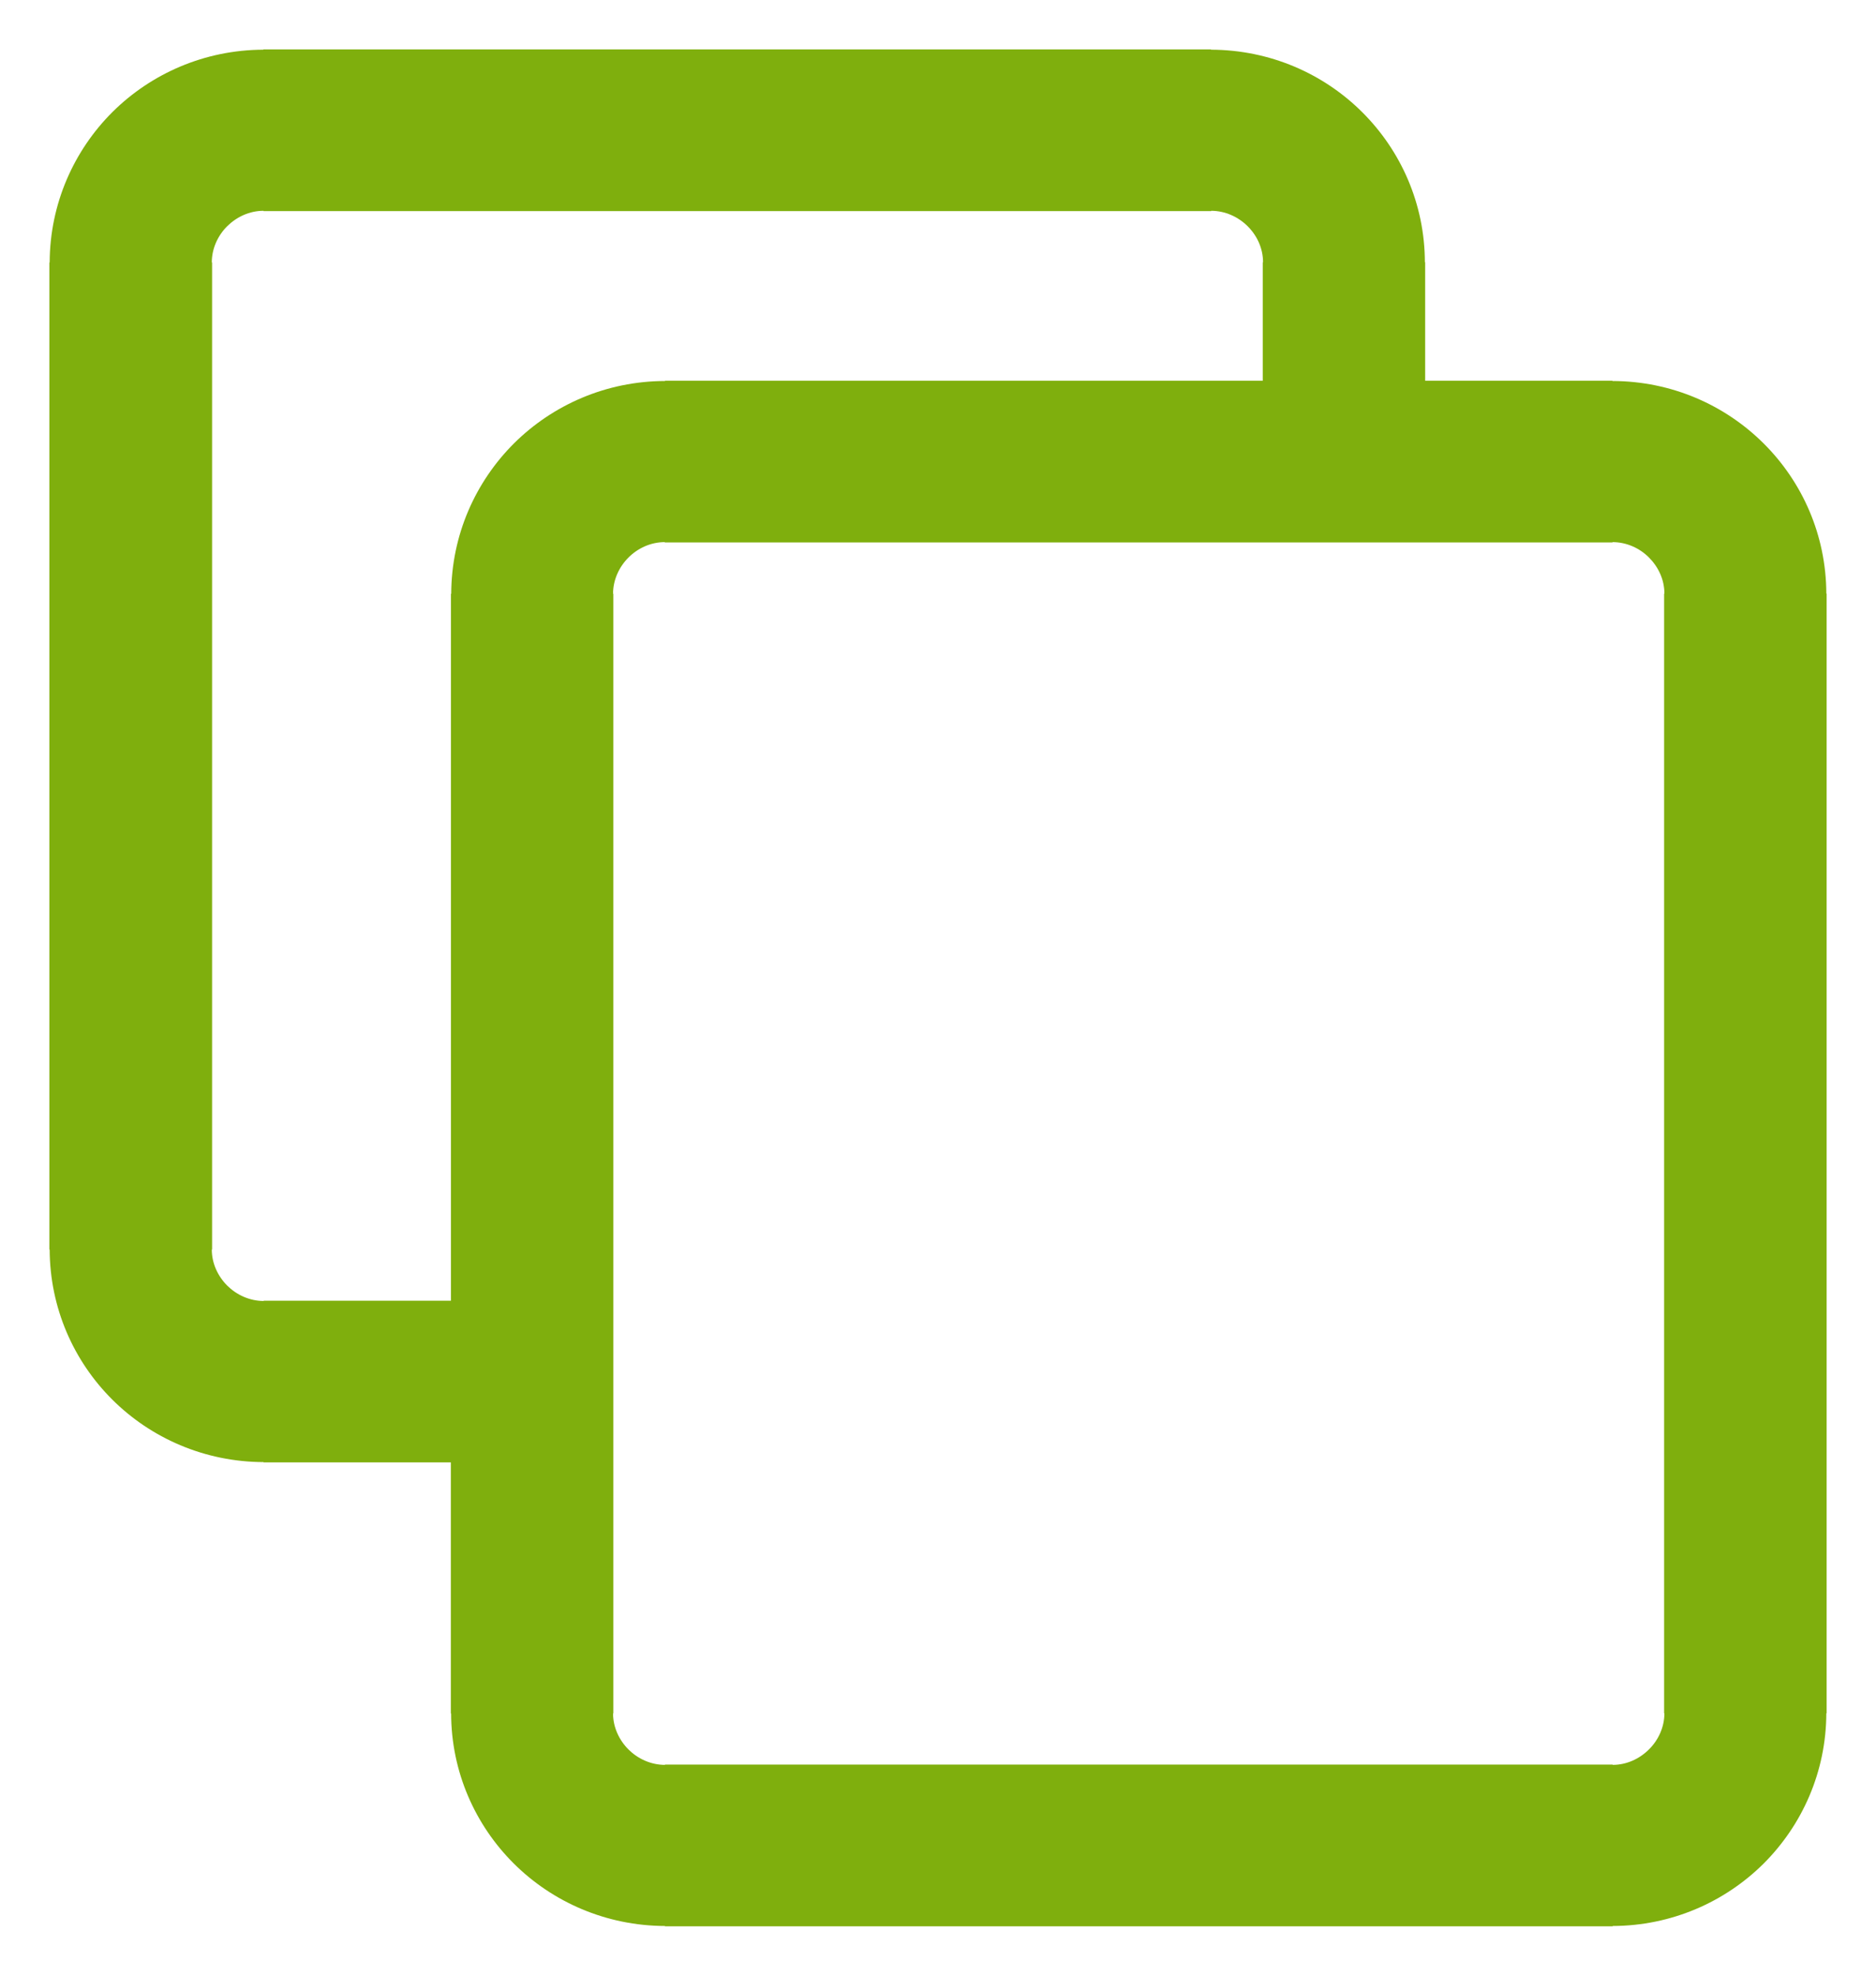 <svg width="19" height="20" viewBox="0 0 19 20" fill="none" xmlns="http://www.w3.org/2000/svg">
<g clip-path="url(#clip0_2994_21594)">
<path fill-rule="evenodd" clip-rule="evenodd" d="M14.434 2.659V3.854H16.329H16.331V3.857C16.93 3.858 17.472 4.1 17.864 4.491C18.253 4.879 18.495 5.415 18.497 6.009H18.5V6.012V17.341V17.343H18.497C18.495 17.937 18.253 18.476 17.859 18.868C17.469 19.254 16.93 19.495 16.333 19.497V19.5H16.329H6.736H6.735V19.497C6.138 19.495 5.594 19.254 5.202 18.863C4.813 18.475 4.57 17.938 4.569 17.345H4.566V17.341V14.804H2.671H2.669V14.801C2.072 14.799 1.528 14.558 1.136 14.167C0.747 13.779 0.505 13.242 0.503 12.649H0.5V12.646V2.659V2.657H0.503C0.505 2.062 0.749 1.522 1.141 1.132C1.531 0.746 2.07 0.505 2.667 0.503V0.5H2.671H12.264H12.265V0.503C12.864 0.505 13.406 0.746 13.798 1.137C14.187 1.525 14.43 2.062 14.431 2.655H14.434V2.659ZM12.789 3.854V2.659V2.655H12.792C12.792 2.515 12.732 2.385 12.635 2.289C12.54 2.195 12.408 2.134 12.267 2.134V2.137H12.265H2.672H2.669V2.134C2.527 2.134 2.397 2.195 2.3 2.291C2.206 2.385 2.145 2.516 2.145 2.657H2.148V2.659V12.646V12.649H2.145C2.145 12.789 2.206 12.919 2.302 13.015C2.397 13.109 2.529 13.17 2.671 13.17V13.167H2.672H4.567V6.012V6.011H4.57C4.572 5.415 4.816 4.876 5.208 4.486C5.598 4.1 6.138 3.858 6.735 3.857V3.854H6.738H12.789ZM16.854 17.341V6.012V6.009H16.857C16.857 5.868 16.796 5.739 16.7 5.643C16.605 5.548 16.473 5.488 16.331 5.488V5.491H16.329H6.736H6.733V5.488C6.592 5.488 6.461 5.548 6.365 5.644C6.27 5.739 6.209 5.87 6.209 6.011H6.212V6.012V17.341V17.345H6.209C6.209 17.485 6.27 17.615 6.366 17.711C6.461 17.805 6.593 17.866 6.735 17.866V17.863H6.736H16.329H16.333V17.866C16.474 17.866 16.605 17.805 16.701 17.709C16.796 17.615 16.857 17.484 16.857 17.343H16.854V17.341Z" fill="#7faf0d"/>
</g>
<defs>
<clipPath id="clip0_2994_21594">
<rect width="18" height="19" fill="white" transform="translate(0.5 0.5)"/>
</clipPath>
</defs>
</svg>
